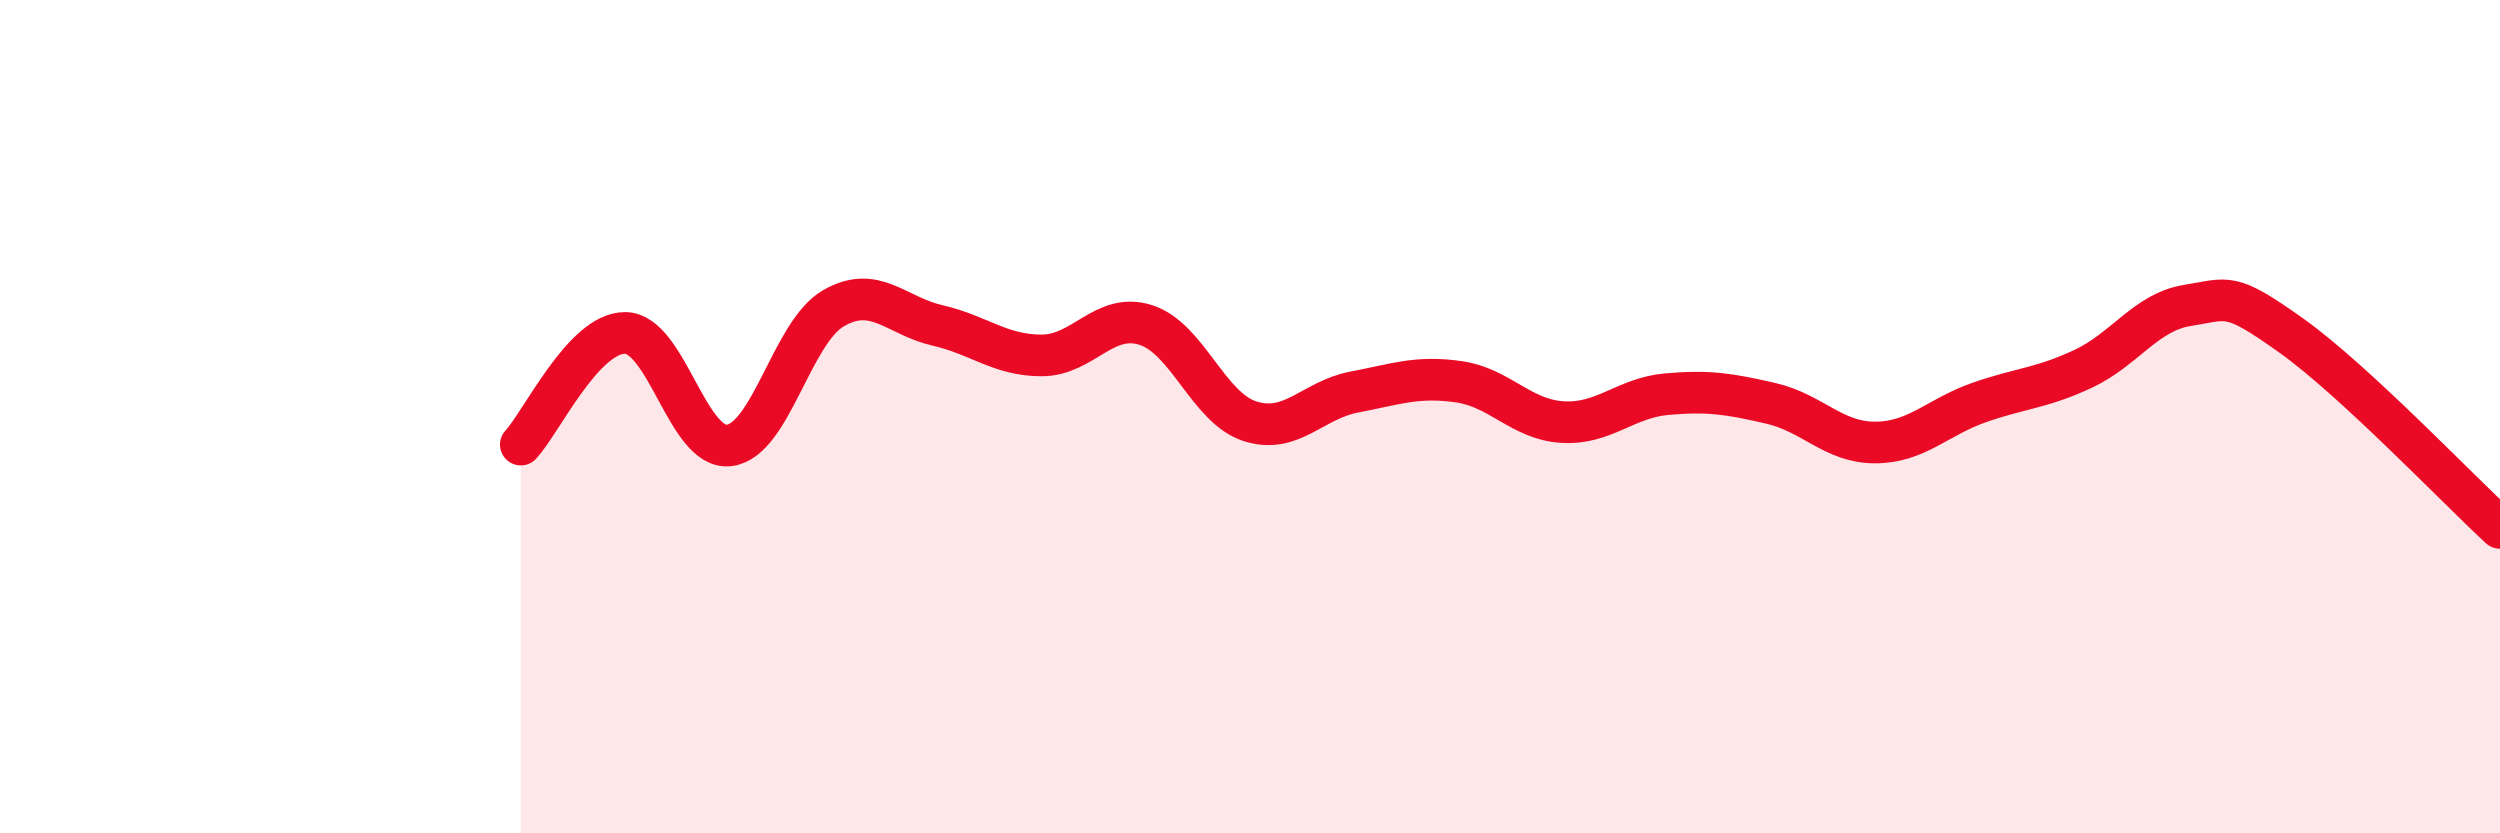 
    <svg width="60" height="20" viewBox="0 0 60 20" xmlns="http://www.w3.org/2000/svg">
      <path
        d="M 12.5,10.67 C 13,10.13 14,7.99 15,7.99 C 16,7.99 16.5,10.81 17.5,10.69 C 18.5,10.57 19,7.98 20,7.4 C 21,6.82 21.5,7.58 22.5,7.81 C 23.5,8.04 24,8.53 25,8.53 C 26,8.53 26.5,7.48 27.5,7.8 C 28.5,8.12 29,9.79 30,10.11 C 31,10.43 31.5,9.6 32.5,9.41 C 33.5,9.22 34,9.02 35,9.16 C 36,9.3 36.5,10.07 37.5,10.13 C 38.5,10.19 39,9.55 40,9.46 C 41,9.37 41.5,9.45 42.5,9.68 C 43.5,9.91 44,10.62 45,10.62 C 46,10.62 46.5,10.01 47.5,9.66 C 48.5,9.31 49,9.32 50,8.85 C 51,8.38 51.5,7.49 52.5,7.33 C 53.5,7.17 53.5,6.99 55,8.06 C 56.5,9.13 59,11.75 60,12.67L60 20L12.5 20Z"
        fill="#EB0A25"
        opacity="0.1"
        stroke-linecap="round"
        stroke-linejoin="round"
      />
      <path
        d="M 12.5,10.67 C 13,10.13 14,7.99 15,7.99 C 16,7.99 16.5,10.81 17.5,10.69 C 18.5,10.57 19,7.98 20,7.4 C 21,6.82 21.5,7.58 22.5,7.81 C 23.5,8.04 24,8.53 25,8.53 C 26,8.53 26.5,7.48 27.5,7.8 C 28.5,8.12 29,9.79 30,10.11 C 31,10.43 31.5,9.6 32.5,9.41 C 33.5,9.22 34,9.02 35,9.16 C 36,9.3 36.5,10.07 37.5,10.13 C 38.5,10.19 39,9.55 40,9.46 C 41,9.37 41.5,9.45 42.5,9.68 C 43.5,9.91 44,10.62 45,10.62 C 46,10.62 46.5,10.01 47.5,9.66 C 48.5,9.31 49,9.32 50,8.85 C 51,8.38 51.5,7.49 52.5,7.33 C 53.5,7.17 53.5,6.99 55,8.06 C 56.5,9.13 59,11.75 60,12.67"
        stroke="#EB0A25"
        stroke-width="1"
        fill="none"
        stroke-linecap="round"
        stroke-linejoin="round"
      />
    </svg>
  